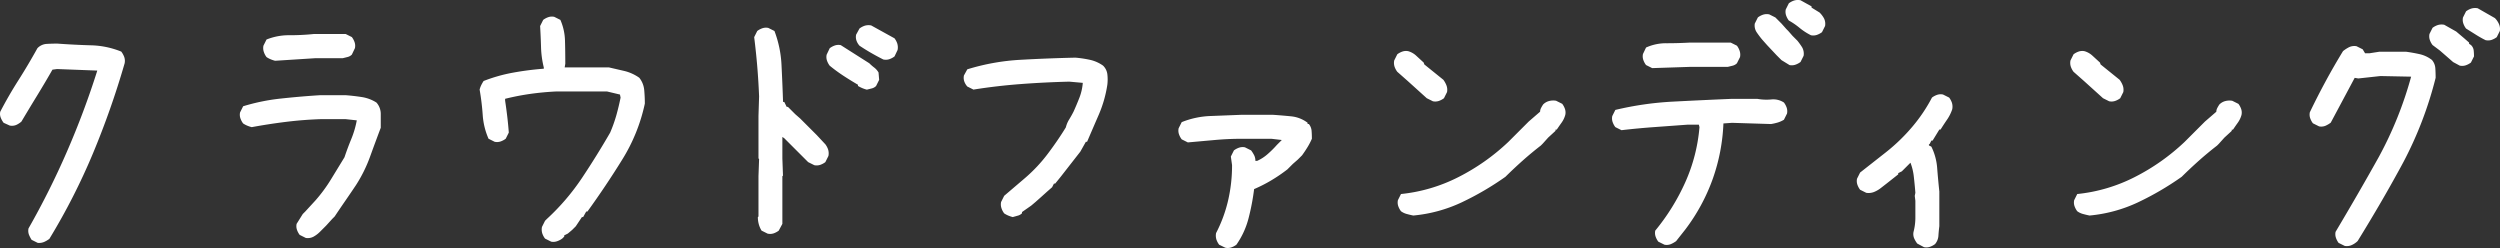 <svg xmlns="http://www.w3.org/2000/svg" width="206.687" height="20.505" viewBox="0 0 206.687 20.505">
  <rect x="0" y="0" width="206.687" height="20.505" fill="#333333" stroke="none"/>
  <path id="パス_428" data-name="パス 428" d="M-98.5-.1l-.508-.254a2.8,2.8,0,0,1-.216-.419.948.948,0,0,1-.038-.521,65.8,65.8,0,0,0,3.187-6.373,68.481,68.481,0,0,0,2.5-6.678l-3.326-.127-.381.051q-.609,1.066-1.27,2.146t-1.295,2.146a1.709,1.709,0,0,1-.432.279.92.92,0,0,1-.533.051l-.508-.229a1.811,1.811,0,0,1-.241-.432.847.847,0,0,1-.038-.482q.686-1.32,1.5-2.6t1.574-2.653a1.147,1.147,0,0,1,.762-.355q.432-.025.889-.025,1.371.1,2.742.14a7.112,7.112,0,0,1,2.539.521,1.811,1.811,0,0,1,.241.432,1,1,0,0,1,.038.533,69.256,69.256,0,0,1-2.615,7.439A52.6,52.6,0,0,1-97.538-.432a2.221,2.221,0,0,1-.432.254A1.077,1.077,0,0,1-98.5-.1Zm22.166-.406-.508-.254a1.516,1.516,0,0,1-.229-.432.927.927,0,0,1-.025-.482l.508-.812.2-.2.863-.939a12.578,12.578,0,0,0,1.27-1.727l1.117-1.828q.254-.762.559-1.5a7.8,7.8,0,0,0,.457-1.549l-.914-.1h-2.082q-1.473.051-2.895.229t-2.793.432a2.512,2.512,0,0,1-.381-.127,2.047,2.047,0,0,1-.33-.178,1.516,1.516,0,0,1-.229-.432.927.927,0,0,1-.025-.482l.254-.508a16.469,16.469,0,0,1,3.1-.635q1.625-.178,3.25-.279h2.133q.66.051,1.32.152a3.133,3.133,0,0,1,1.219.457,1.417,1.417,0,0,1,.355.965v1.117Q-70.6-8.4-71.03-7.211A11.726,11.726,0,0,1-72.173-4.9q-.406.609-.863,1.27t-.914,1.346l-.2.2-.508.559-.2.2-.152.152-.152.152a2.346,2.346,0,0,1-.533.406A1,1,0,0,1-76.337-.508Zm-2.539-14.65a2.512,2.512,0,0,1-.381-.127,2.047,2.047,0,0,1-.33-.178,1.476,1.476,0,0,1-.229-.444.98.98,0,0,1-.025-.5l.254-.508a4.955,4.955,0,0,1,1.9-.355,19.164,19.164,0,0,0,2.006-.1h2.641l.508.254a1.516,1.516,0,0,1,.229.432.927.927,0,0,1,.025.482l-.254.533a.753.753,0,0,1-.355.2l-.406.1h-2.285ZM-56.05-.2l-.508-.254a1.516,1.516,0,0,1-.229-.432,1.1,1.1,0,0,1-.025-.533l.254-.508.152-.152a18.77,18.77,0,0,0,2.895-3.377q1.219-1.828,2.336-3.758a11.928,11.928,0,0,0,.508-1.422q.2-.711.355-1.473l-.051-.254-1.066-.254h-4.215q-1.066.051-2.133.2a20.577,20.577,0,0,0-2.082.406v.152q.1.66.178,1.32t.127,1.32l-.254.508a1.516,1.516,0,0,1-.432.229.927.927,0,0,1-.482.025l-.508-.254a5.866,5.866,0,0,1-.482-1.98,20.577,20.577,0,0,0-.254-2.082,1.854,1.854,0,0,1,.14-.381,3.068,3.068,0,0,1,.19-.33,13.1,13.1,0,0,1,2.412-.686,24.658,24.658,0,0,1,2.564-.33v-.1a7.884,7.884,0,0,1-.229-1.688q-.025-.876-.076-1.739l.254-.508a1.516,1.516,0,0,1,.432-.229.927.927,0,0,1,.482-.025l.508.254a4.584,4.584,0,0,1,.381,1.727q.025.914.025,1.9l-.051.3h3.656q.66.152,1.295.3a3.6,3.6,0,0,1,1.219.559,1.906,1.906,0,0,1,.406,1.016q.051.559.051,1.117a14.431,14.431,0,0,1-1.879,4.646Q-51.53-4.8-53.054-2.691h-.1l-.254.457h-.1l-.508.762-.3.3-.355.3-.3.152v.1l-.152.152a1.516,1.516,0,0,1-.432.229A.927.927,0,0,1-56.05-.2Zm17.9-.66-.508-.254a2.113,2.113,0,0,1-.229-.533,2.21,2.21,0,0,1-.076-.584l.051-.051V-5.611l.051-1.422-.051-.051v-3.5l.051-1.625q-.051-1.27-.152-2.476t-.254-2.425l.254-.508a1.516,1.516,0,0,1,.432-.229.927.927,0,0,1,.482-.025l.508.254a9.114,9.114,0,0,1,.584,2.831q.076,1.511.127,3.034h.1l.2.406h.1l.609.609.406.355.914.914.457.457.711.762a1.516,1.516,0,0,1,.229.432,1.1,1.1,0,0,1,.025.533l-.254.508a1.516,1.516,0,0,1-.432.229.927.927,0,0,1-.482.025l-.508-.254-1.98-1.98-.152-.1v1.777l.051,1.422-.051.051v3.936l-.3.559a1.516,1.516,0,0,1-.432.229A.927.927,0,0,1-38.149-.863Zm8.2-11.908a2.512,2.512,0,0,1-.381-.127,3.48,3.48,0,0,1-.355-.178v-.1q-.609-.355-1.193-.736a13.14,13.14,0,0,1-1.143-.838,1.516,1.516,0,0,1-.229-.432.926.926,0,0,1-.025-.482l.254-.533a1.516,1.516,0,0,1,.432-.229.927.927,0,0,1,.482-.025l2.361,1.5a3.814,3.814,0,0,0,.406.355,1.4,1.4,0,0,1,.355.406l.051.609-.254.508a.753.753,0,0,1-.355.2Zm1.371-2.488q-.508-.254-1.016-.546t-.965-.6a1.26,1.26,0,0,1-.254-.432.927.927,0,0,1-.025-.482l.279-.508a1.516,1.516,0,0,1,.432-.229,1.1,1.1,0,0,1,.533-.025l1.93,1.066a1.516,1.516,0,0,1,.229.432,1.1,1.1,0,0,1,.025.533l-.254.533a1.516,1.516,0,0,1-.432.229A.927.927,0,0,1-28.577-15.26ZM-17.888-2.234a2.512,2.512,0,0,1-.381-.127,2.047,2.047,0,0,1-.33-.178,1.476,1.476,0,0,1-.229-.444.98.98,0,0,1-.025-.5l.254-.508,1.727-1.473a12.72,12.72,0,0,0,1.9-2.031q.838-1.117,1.473-2.158a2.209,2.209,0,0,1,.279-.66q.2-.33.355-.635.254-.559.482-1.143A4.3,4.3,0,0,0-12.1-13.33l-1.117-.1q-2.031.051-4.012.2t-3.91.457l-.508-.254a1.26,1.26,0,0,1-.254-.432.927.927,0,0,1-.025-.482l.279-.508a18.264,18.264,0,0,1,4.393-.787q2.26-.127,4.545-.178a9.213,9.213,0,0,1,1.193.178,3,3,0,0,1,1.092.482,1.193,1.193,0,0,1,.355.711,3.678,3.678,0,0,1,0,.863,10.041,10.041,0,0,1-.711,2.488q-.508,1.168-.965,2.234h-.1l-.457.813-1.625,2.082L-14.384-5h-.1l-.152.3-.406.355-.508.457-.457.406-.355.3-.762.533v.1a.753.753,0,0,1-.355.2ZM-.317.3-.825.051a1.516,1.516,0,0,1-.229-.432,1.1,1.1,0,0,1-.025-.533,11.435,11.435,0,0,0,.99-2.679,12.819,12.819,0,0,0,.33-2.933l-.1-.711.254-.508a1.516,1.516,0,0,1,.432-.229A.927.927,0,0,1,1.308-8l.508.254a2.668,2.668,0,0,1,.254.406,1.008,1.008,0,0,1,.1.457h.152a3.418,3.418,0,0,0,.863-.559A8.088,8.088,0,0,0,3.948-8.2l.406-.406-.863-.1H1.054q-1.117,0-2.234.1l-2.234.2-.508-.254a1.516,1.516,0,0,1-.229-.432.927.927,0,0,1-.025-.482l.254-.508a7.05,7.05,0,0,1,2.412-.508l2.564-.1H3.593q.762.051,1.523.127a2.689,2.689,0,0,1,1.371.533v.1h.1a1.014,1.014,0,0,1,.229.559q.025.3.025.66a5.259,5.259,0,0,1-.355.686q-.2.33-.457.686l-.355.355-.406.355-.457.457a13.474,13.474,0,0,1-1.346.914,12.046,12.046,0,0,1-1.4.711,19.046,19.046,0,0,1-.457,2.4A6.739,6.739,0,0,1,.6.051,1.516,1.516,0,0,1,.165.279.927.927,0,0,1-.317.3ZM15.222-2.361q-.254-.051-.533-.127a1.416,1.416,0,0,1-.482-.229,1.516,1.516,0,0,1-.229-.432.927.927,0,0,1-.025-.482l.254-.508a13.469,13.469,0,0,0,4.748-1.4,17.467,17.467,0,0,0,4.139-2.92l1.676-1.676.939-.812a.676.676,0,0,1,.076-.3,2.838,2.838,0,0,1,.178-.3,1.068,1.068,0,0,1,.482-.279,1.351,1.351,0,0,1,.584-.025l.508.254a1.516,1.516,0,0,1,.229.432.927.927,0,0,1,.025.482,2.006,2.006,0,0,1-.3.635q-.2.279-.406.584h-.1v.1l-.609.559-.457.508-.152.152q-.787.609-1.5,1.244T22.839-5.561a24.144,24.144,0,0,1-3.605,2.107A11.96,11.96,0,0,1,15.222-2.361Zm1.625-9.445-.508-.254-1.574-1.422-.863-.762a1.516,1.516,0,0,1-.229-.432,1.014,1.014,0,0,1-.025-.508l.254-.508a1.516,1.516,0,0,1,.432-.229.927.927,0,0,1,.482-.025,1.641,1.641,0,0,1,.66.381l.609.559.051.152,1.574,1.27a1.987,1.987,0,0,1,.254.457,1.025,1.025,0,0,1,.051.559l-.254.508a1.516,1.516,0,0,1-.432.229A.927.927,0,0,1,16.847-11.807ZM35.991.051,35.483-.2a1.516,1.516,0,0,1-.229-.432.926.926,0,0,1-.025-.482,17.619,17.619,0,0,0,2.488-4.012,13.955,13.955,0,0,0,1.168-4.545l-.051-.2H37.87l-2.742.2q-1.371.1-2.691.254l-.508-.254a1.516,1.516,0,0,1-.229-.432.927.927,0,0,1-.025-.482l.254-.508a26.38,26.38,0,0,1,4.773-.686q2.438-.127,4.875-.229h2.082a4.364,4.364,0,0,0,1.155.051,1.6,1.6,0,0,1,1.054.254,1.516,1.516,0,0,1,.229.432.926.926,0,0,1,.025.482l-.254.508a2.239,2.239,0,0,1-.508.229,4.554,4.554,0,0,1-.559.127l-3.225-.1-.711.051a15.587,15.587,0,0,1-.889,4.6,15.6,15.6,0,0,1-2.26,4.164l-.762.965A2.221,2.221,0,0,1,36.524,0,.92.92,0,0,1,35.991.051Zm-1.016-14.6-.508-.254a1.516,1.516,0,0,1-.229-.432.926.926,0,0,1-.025-.482l.254-.533a3.974,3.974,0,0,1,1.7-.355q.939,0,1.854-.051h3.453l.508.254a1.476,1.476,0,0,1,.229.444.98.98,0,0,1,.025.5l-.254.508a.753.753,0,0,1-.355.2l-.406.1H38.073Zm11.35-.254-.66-.406-.406-.406-.787-.838-.406-.457a7.144,7.144,0,0,1-.457-.609,1.013,1.013,0,0,1-.152-.711l.254-.508a1.516,1.516,0,0,1,.432-.229,1.014,1.014,0,0,1,.508-.025l.508.254.254.254.254.254.406.457.152.152.355.406.254.254.152.152a6.065,6.065,0,0,1,.381.533,1.062,1.062,0,0,1,.127.711l-.254.508a1.516,1.516,0,0,1-.432.229A.927.927,0,0,1,46.325-14.8ZM48.1-17.266a4.966,4.966,0,0,1-.939-.609,5.927,5.927,0,0,0-.889-.609,1.516,1.516,0,0,1-.229-.432.926.926,0,0,1-.025-.482l.254-.508a1.516,1.516,0,0,1,.432-.229,1.1,1.1,0,0,1,.533-.025l.914.508v.1l.66.406a1.989,1.989,0,0,1,.381.508,1.018,1.018,0,0,1,.076.609l-.254.508a1.516,1.516,0,0,1-.432.229A.927.927,0,0,1,48.1-17.266ZM57.446.254l-.559-.3a2.221,2.221,0,0,1-.254-.432.92.92,0,0,1-.051-.533,4.673,4.673,0,0,0,.152-1.231V-3.58l-.051-.406.051-.254q-.051-.66-.127-1.32a4.547,4.547,0,0,0-.279-1.168l-.711.711-.3.152v.1L54.349-5l-.457.355a2.314,2.314,0,0,1-.559.33,1.233,1.233,0,0,1-.66.076l-.508-.254a1.516,1.516,0,0,1-.229-.432.926.926,0,0,1-.025-.482l.254-.508L54.3-7.592A15.173,15.173,0,0,0,56.481-9.7a13.108,13.108,0,0,0,1.625-2.412,1.516,1.516,0,0,1,.432-.229.927.927,0,0,1,.482-.025l.508.254a1.516,1.516,0,0,1,.229.432,1.1,1.1,0,0,1,.025.533,3.435,3.435,0,0,1-.432.863q-.279.406-.533.813h-.1l-.559.914h-.1l-.152.3h-.051v.1l.2.1a4.774,4.774,0,0,1,.482,1.777q.076.965.178,1.93v2.869q-.051.406-.076.787A1.17,1.17,0,0,1,58.36,0a1.516,1.516,0,0,1-.432.229A.927.927,0,0,1,57.446.254ZM71.132-2.361q-.254-.051-.533-.127a1.416,1.416,0,0,1-.482-.229,1.516,1.516,0,0,1-.229-.432.927.927,0,0,1-.025-.482l.254-.508a13.469,13.469,0,0,0,4.748-1.4A17.467,17.467,0,0,0,79-8.455l1.676-1.676.939-.812a.676.676,0,0,1,.076-.3,2.838,2.838,0,0,1,.178-.3,1.068,1.068,0,0,1,.482-.279,1.351,1.351,0,0,1,.584-.025l.508.254a1.516,1.516,0,0,1,.229.432.927.927,0,0,1,.025.482,2.006,2.006,0,0,1-.3.635q-.2.279-.406.584h-.1v.1l-.609.559-.457.508-.152.152q-.787.609-1.5,1.244T78.749-5.561a24.144,24.144,0,0,1-3.605,2.107A11.96,11.96,0,0,1,71.132-2.361Zm1.625-9.445-.508-.254-1.574-1.422-.863-.762a1.516,1.516,0,0,1-.229-.432,1.014,1.014,0,0,1-.025-.508l.254-.508a1.515,1.515,0,0,1,.432-.229.927.927,0,0,1,.482-.025,1.641,1.641,0,0,1,.66.381l.609.559.051.152,1.574,1.27a1.987,1.987,0,0,1,.254.457,1.025,1.025,0,0,1,.051.559l-.254.508a1.515,1.515,0,0,1-.432.229A.927.927,0,0,1,72.757-11.807ZM92.231.152,91.724-.1A1.516,1.516,0,0,1,91.5-.533a.927.927,0,0,1-.025-.482q1.98-3.326,3.58-6.2a30.918,30.918,0,0,0,2.666-6.627l-2.539-.051-1.828.2-.3-.051-1.98,3.707a2.221,2.221,0,0,1-.432.254.92.92,0,0,1-.533.051l-.508-.254a1.516,1.516,0,0,1-.229-.432.927.927,0,0,1-.025-.482q.609-1.27,1.295-2.539t1.447-2.514a2.876,2.876,0,0,1,.508-.33,1.018,1.018,0,0,1,.609-.076l.508.254.2.33h.355l.813-.127H97.31q.559.076,1.117.2a2.56,2.56,0,0,1,1.016.482,1.17,1.17,0,0,1,.279.686q.025.381.025.787a31.115,31.115,0,0,1-2.666,6.97Q95.431-3.707,93.3-.254a1.626,1.626,0,0,1-.482.33A.988.988,0,0,1,92.231.152Zm9.521-14.9-.559-.3L100.1-16l-.609-.457a1.516,1.516,0,0,1-.229-.432.927.927,0,0,1-.025-.482l.254-.508a1.515,1.515,0,0,1,.432-.229,1.1,1.1,0,0,1,.533-.025l.99.559.66.559.406.355v.1l.152.1a.732.732,0,0,1,.229.444,4.727,4.727,0,0,1,.025.5l-.254.508a1.515,1.515,0,0,1-.432.229A.927.927,0,0,1,101.753-14.752Zm2.133-2.107q-.406-.2-.812-.457l-.812-.508a1.516,1.516,0,0,1-.229-.432.927.927,0,0,1-.025-.482l.254-.508a1.515,1.515,0,0,1,.432-.229,1.1,1.1,0,0,1,.533-.025l1.422.813a1.626,1.626,0,0,1,.33.482.988.988,0,0,1,.076.584l-.254.508a1.515,1.515,0,0,1-.432.229A.927.927,0,0,1,103.886-16.859Z" transform="translate(101.619 20.18)" fill="#fff"/>
</svg>
